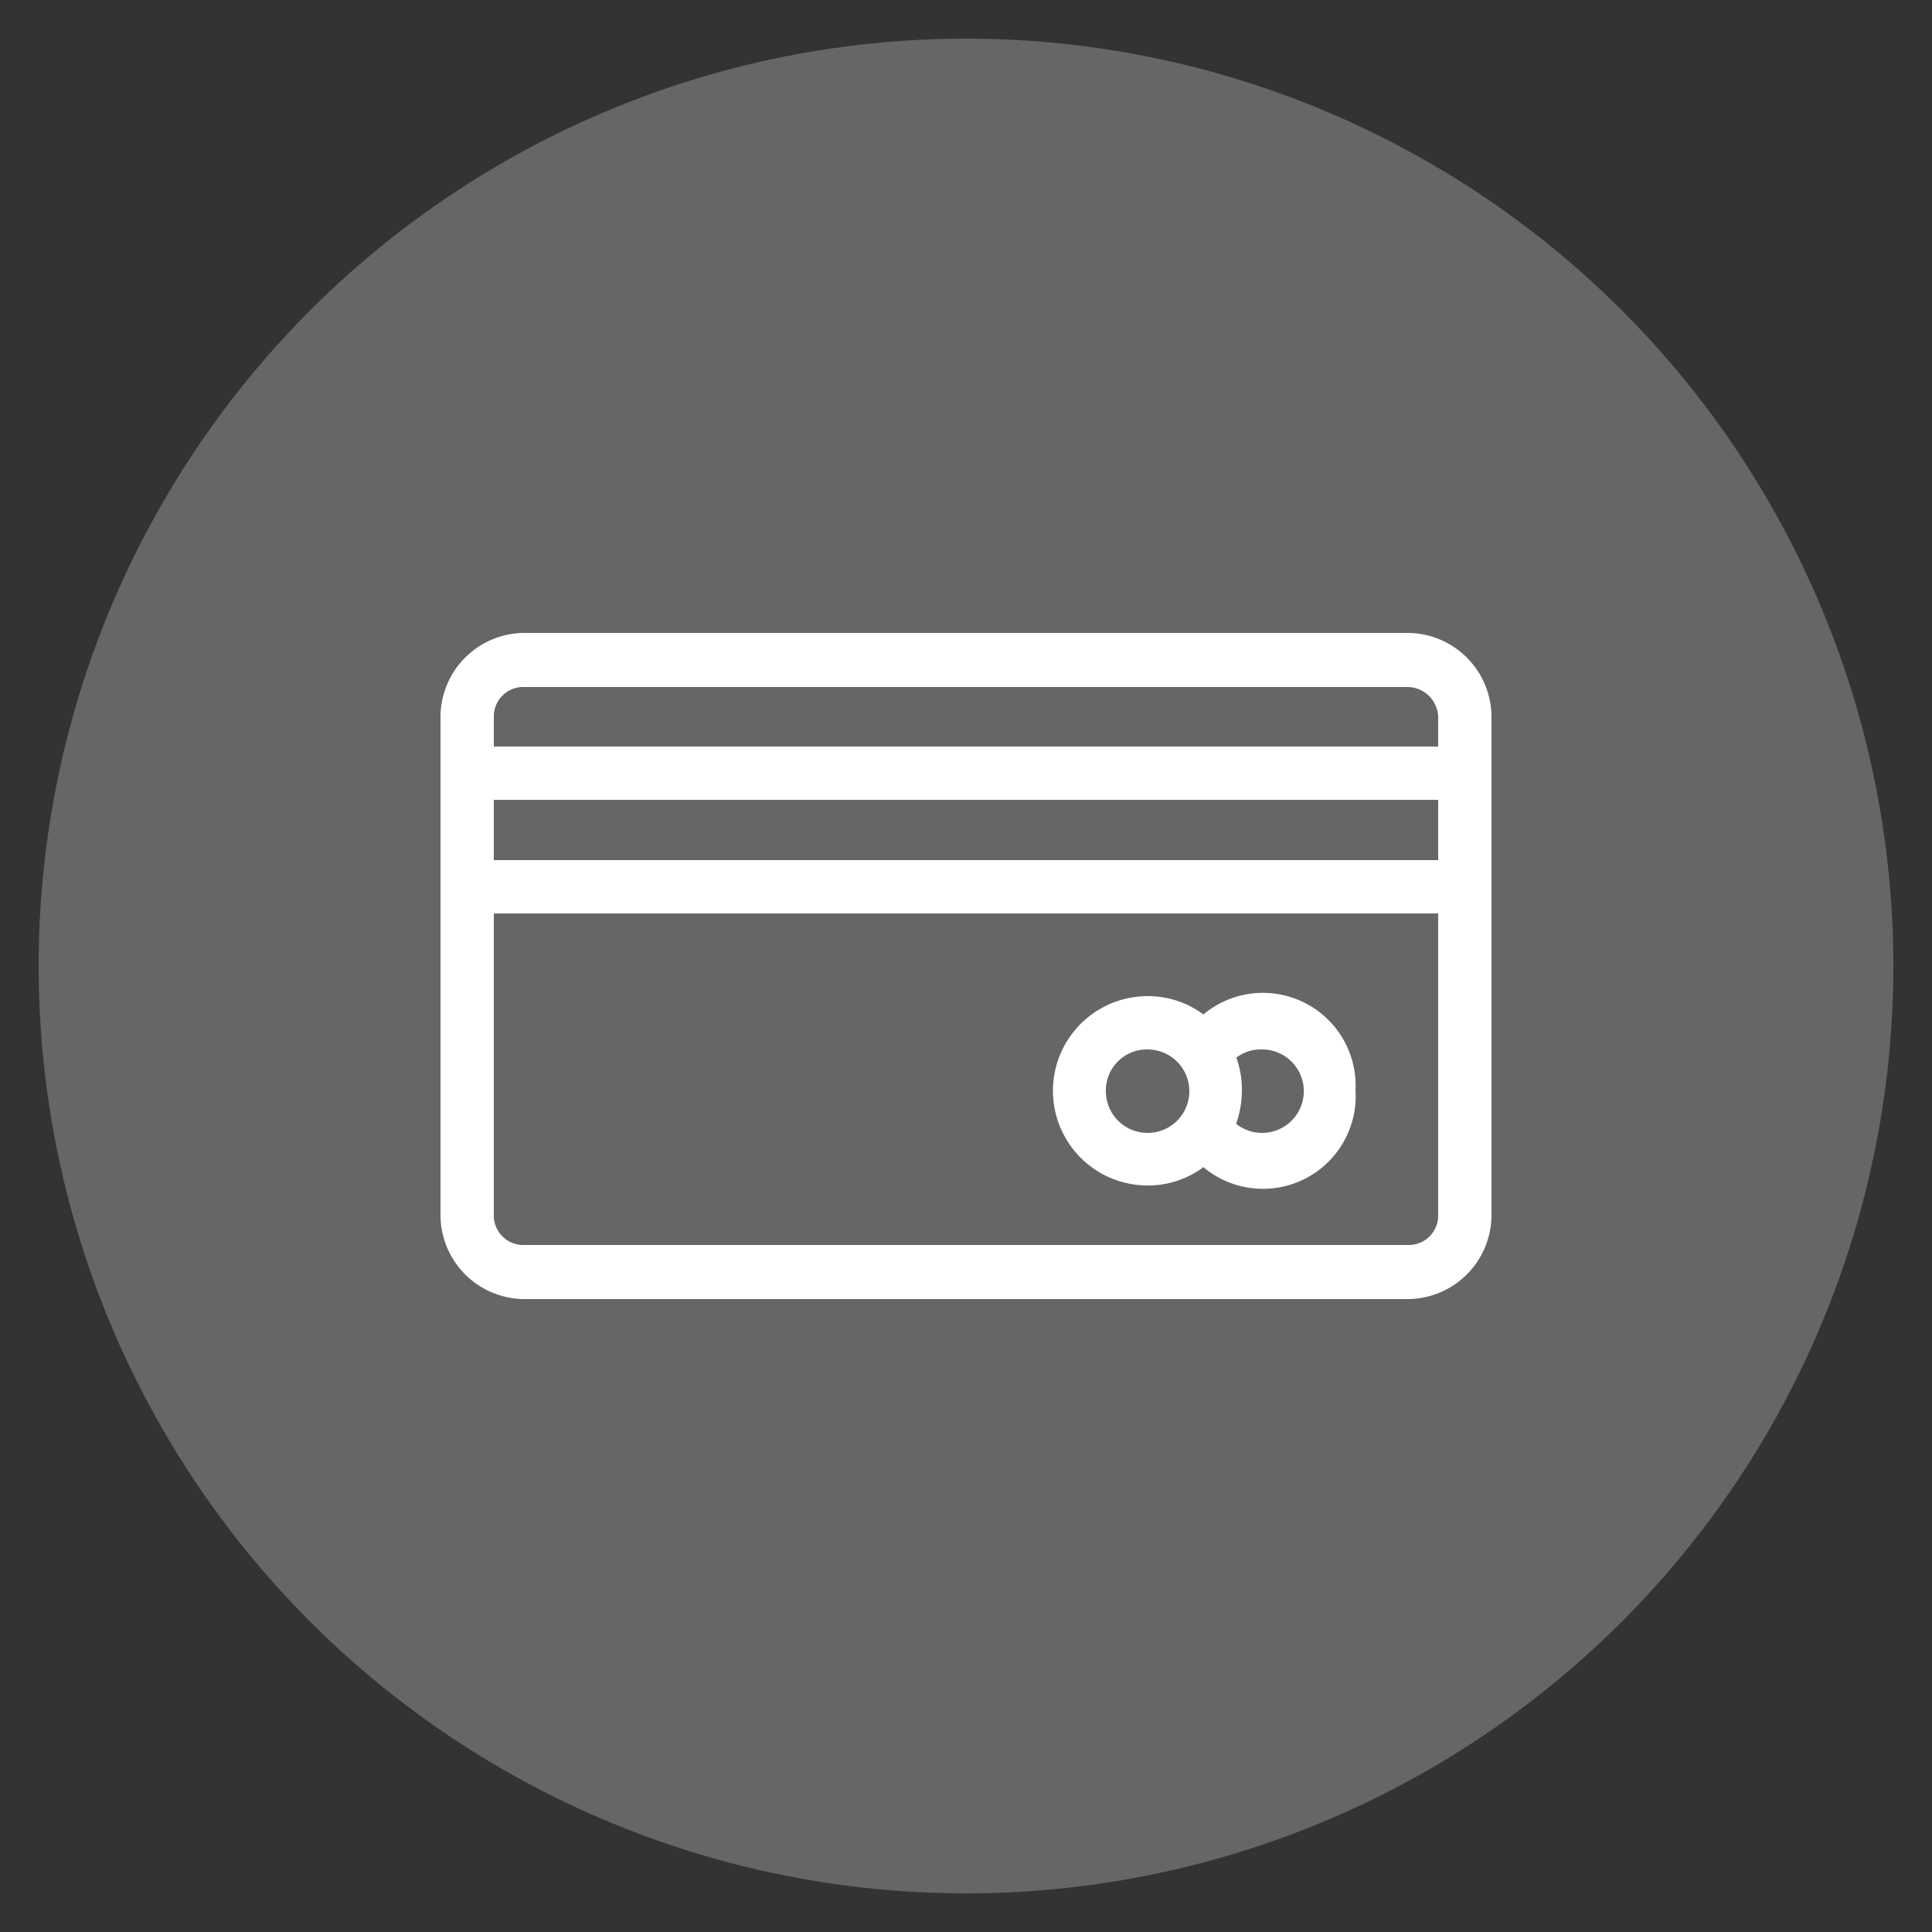 <svg id="Layer_1" data-name="Layer 1" xmlns="http://www.w3.org/2000/svg" viewBox="0 0 25 25"><rect x="0" y="0" width="25" height="25" fill="#333333" stroke="none"/><defs><style>.st0{fill: #666666;}.cls-1{fill:#fff;stroke:#fff;stroke-miterlimit:10;stroke-width:0.4px;}</style></defs><title>1</title><g id="_Group_" data-name="&lt;Group&gt;"><g id="_Group_2" data-name="&lt;Group&gt;"><circle id="_Path_" class="st0" data-name="&lt;Path&gt;" cx="12.5" cy="12.5" r="12"/></g></g><path class="cls-1" d="M6.78,8.39a.89.89,0,0,0-.88.88v6.46a.89.89,0,0,0,.88.88H18.22a.89.89,0,0,0,.88-.88V9.27a.89.89,0,0,0-.88-.88Zm0,.3H18.22a.6.6,0,0,1,.59.58v.59H6.19V9.27A.58.58,0,0,1,6.78,8.69Zm-.59,1.46H18.81v1.18H6.19Zm0,1.47H18.81v4.11a.58.58,0,0,1-.59.58H6.78a.58.58,0,0,1-.59-.58Zm8.66,1.47a1,1,0,1,0,0,2.05,1,1,0,0,0,.73-.31,1,1,0,0,0,1.76-.72,1,1,0,0,0-1.76-.71A1,1,0,0,0,14.85,13.09Zm0,.29a.74.74,0,1,1-.74.73A.73.73,0,0,1,14.85,13.38Zm1.46,0a.74.74,0,1,1-.55,1.21,1.13,1.13,0,0,0,.11-.48,1,1,0,0,0-.11-.47A.71.71,0,0,1,16.31,13.38Z"/></svg>